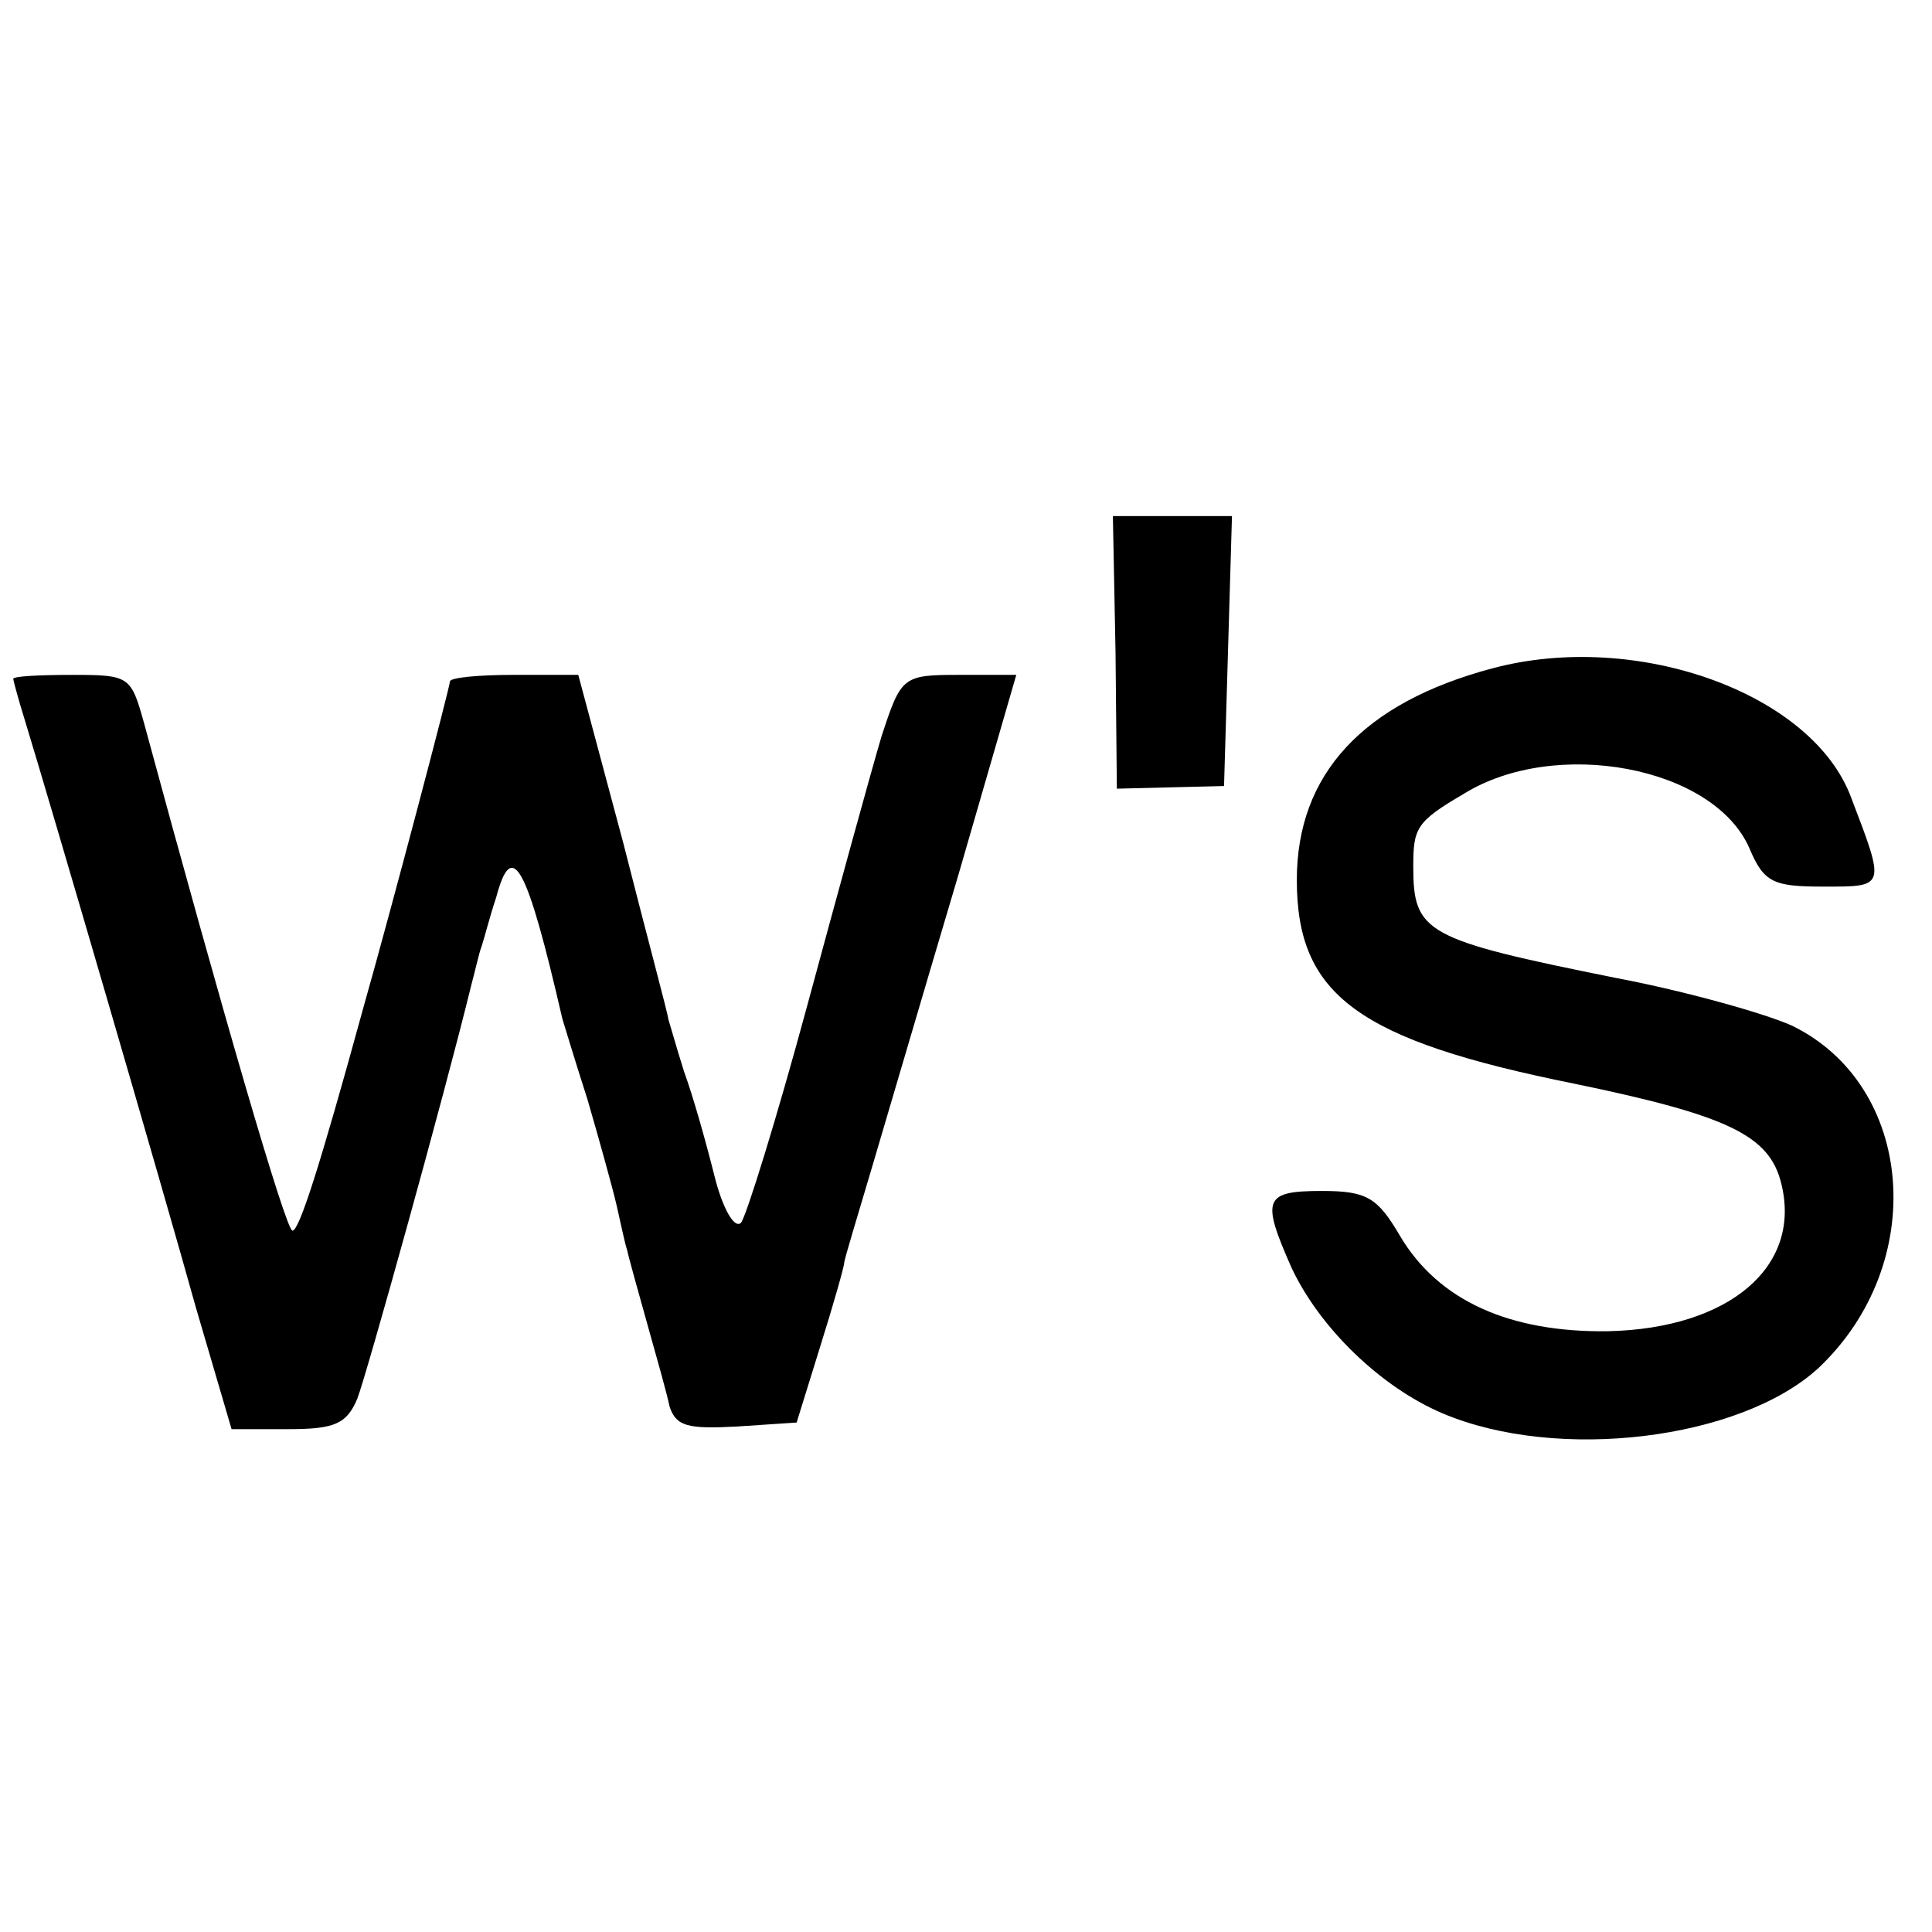 <?xml version="1.0" standalone="no"?>
<!DOCTYPE svg PUBLIC "-//W3C//DTD SVG 20010904//EN"
 "http://www.w3.org/TR/2001/REC-SVG-20010904/DTD/svg10.dtd">
<svg version="1.0" xmlns="http://www.w3.org/2000/svg"
 width="146pt" height="146pt" viewBox="0 0 146 146"
 preserveAspectRatio="xMidYMid meet">
<g transform="translate(0,146) scale(0.1,-0.1)"
fill="#000000" stroke="none">
<path d="M843 967 l1 -103 40 1 41 1 3 102 3 102 -45 0 -45 0 2 -103z"/>
<path d="M1128 955 c-98 -26 -148 -80 -148 -160 0 -87 46 -121 210 -154 116
-24 147 -39 156 -75 16 -63 -39 -110 -131 -112 -74 -1 -128 23 -157 72 -17 29
-25 34 -59 34 -44 0 -46 -6 -23 -58 21 -45 67 -90 114 -110 87 -37 225 -20
284 34 84 79 73 214 -20 259 -20 9 -80 26 -133 36 -144 29 -153 34 -153 84 0
29 2 34 38 55 69 43 189 21 216 -41 11 -26 18 -29 56 -29 47 0 47 -1 21 67
-29 79 -162 127 -271 98z"/>
<path d="M10 947 c0 -1 4 -16 9 -32 19 -62 104 -353 129 -443 l27 -92 43 0
c35 0 44 4 52 23 7 18 66 230 86 312 3 11 6 25 8 30 2 6 6 22 11 37 12 45 23
25 50 -92 1 -3 9 -30 19 -61 9 -31 19 -67 22 -80 3 -13 6 -28 8 -34 1 -5 8
-30 15 -55 7 -25 15 -53 17 -63 5 -15 14 -17 51 -15 l45 3 18 58 c10 32 18 60
18 63 0 2 10 35 21 72 11 37 40 136 65 220 l44 152 -43 0 c-43 0 -44 -1 -59
-47 -8 -27 -33 -118 -56 -203 -23 -85 -46 -159 -50 -164 -5 -5 -14 11 -20 35
-6 24 -16 60 -23 79 -6 19 -11 37 -12 40 0 3 -16 62 -34 133 l-34 127 -49 0
c-26 0 -48 -2 -48 -5 0 -4 -44 -171 -65 -245 -34 -124 -49 -170 -54 -170 -5 0
-54 169 -112 383 -10 36 -11 37 -54 37 -25 0 -45 -1 -45 -3z"/>
</g>
</svg>
